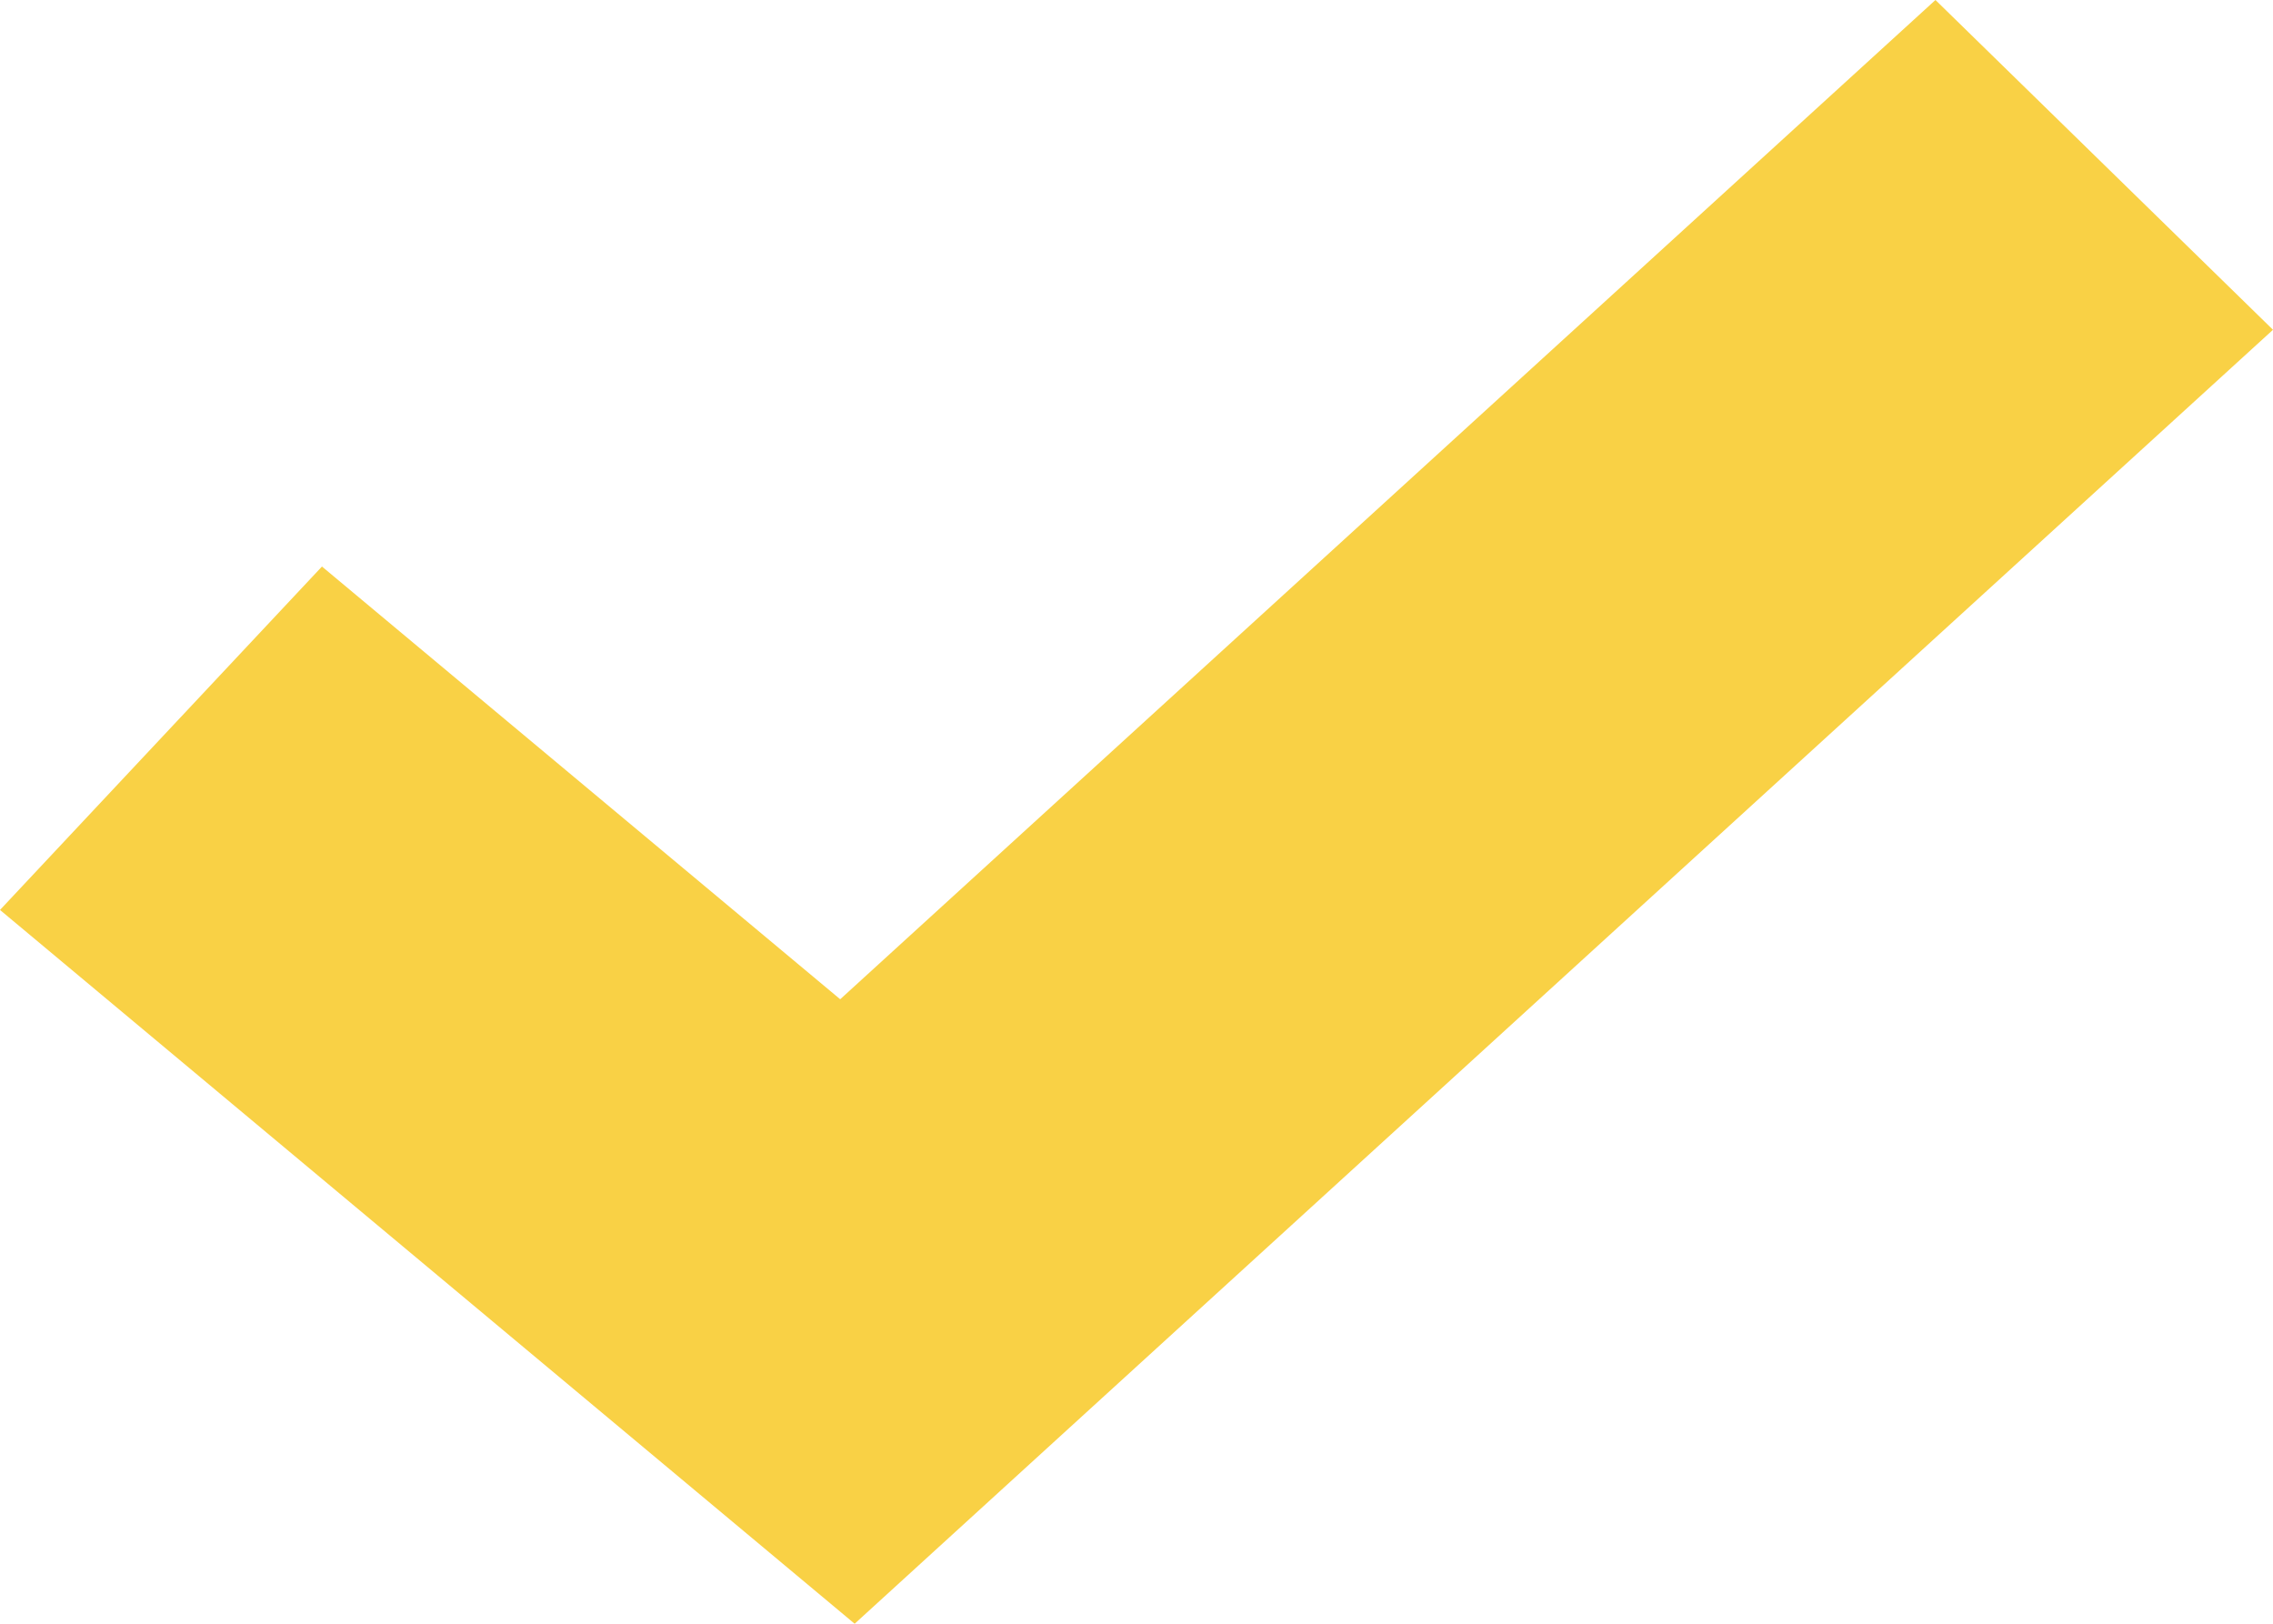 <?xml version="1.0" encoding="UTF-8"?> <svg xmlns="http://www.w3.org/2000/svg" width="14" height="10" viewBox="0 0 14 10" fill="none"> <path fill-rule="evenodd" clip-rule="evenodd" d="M14 2.031L5.264 10L0 5.604L1.983 3.489L5.175 6.154L11.921 0L14 2.031Z" fill="#F9D145"></path> </svg> 